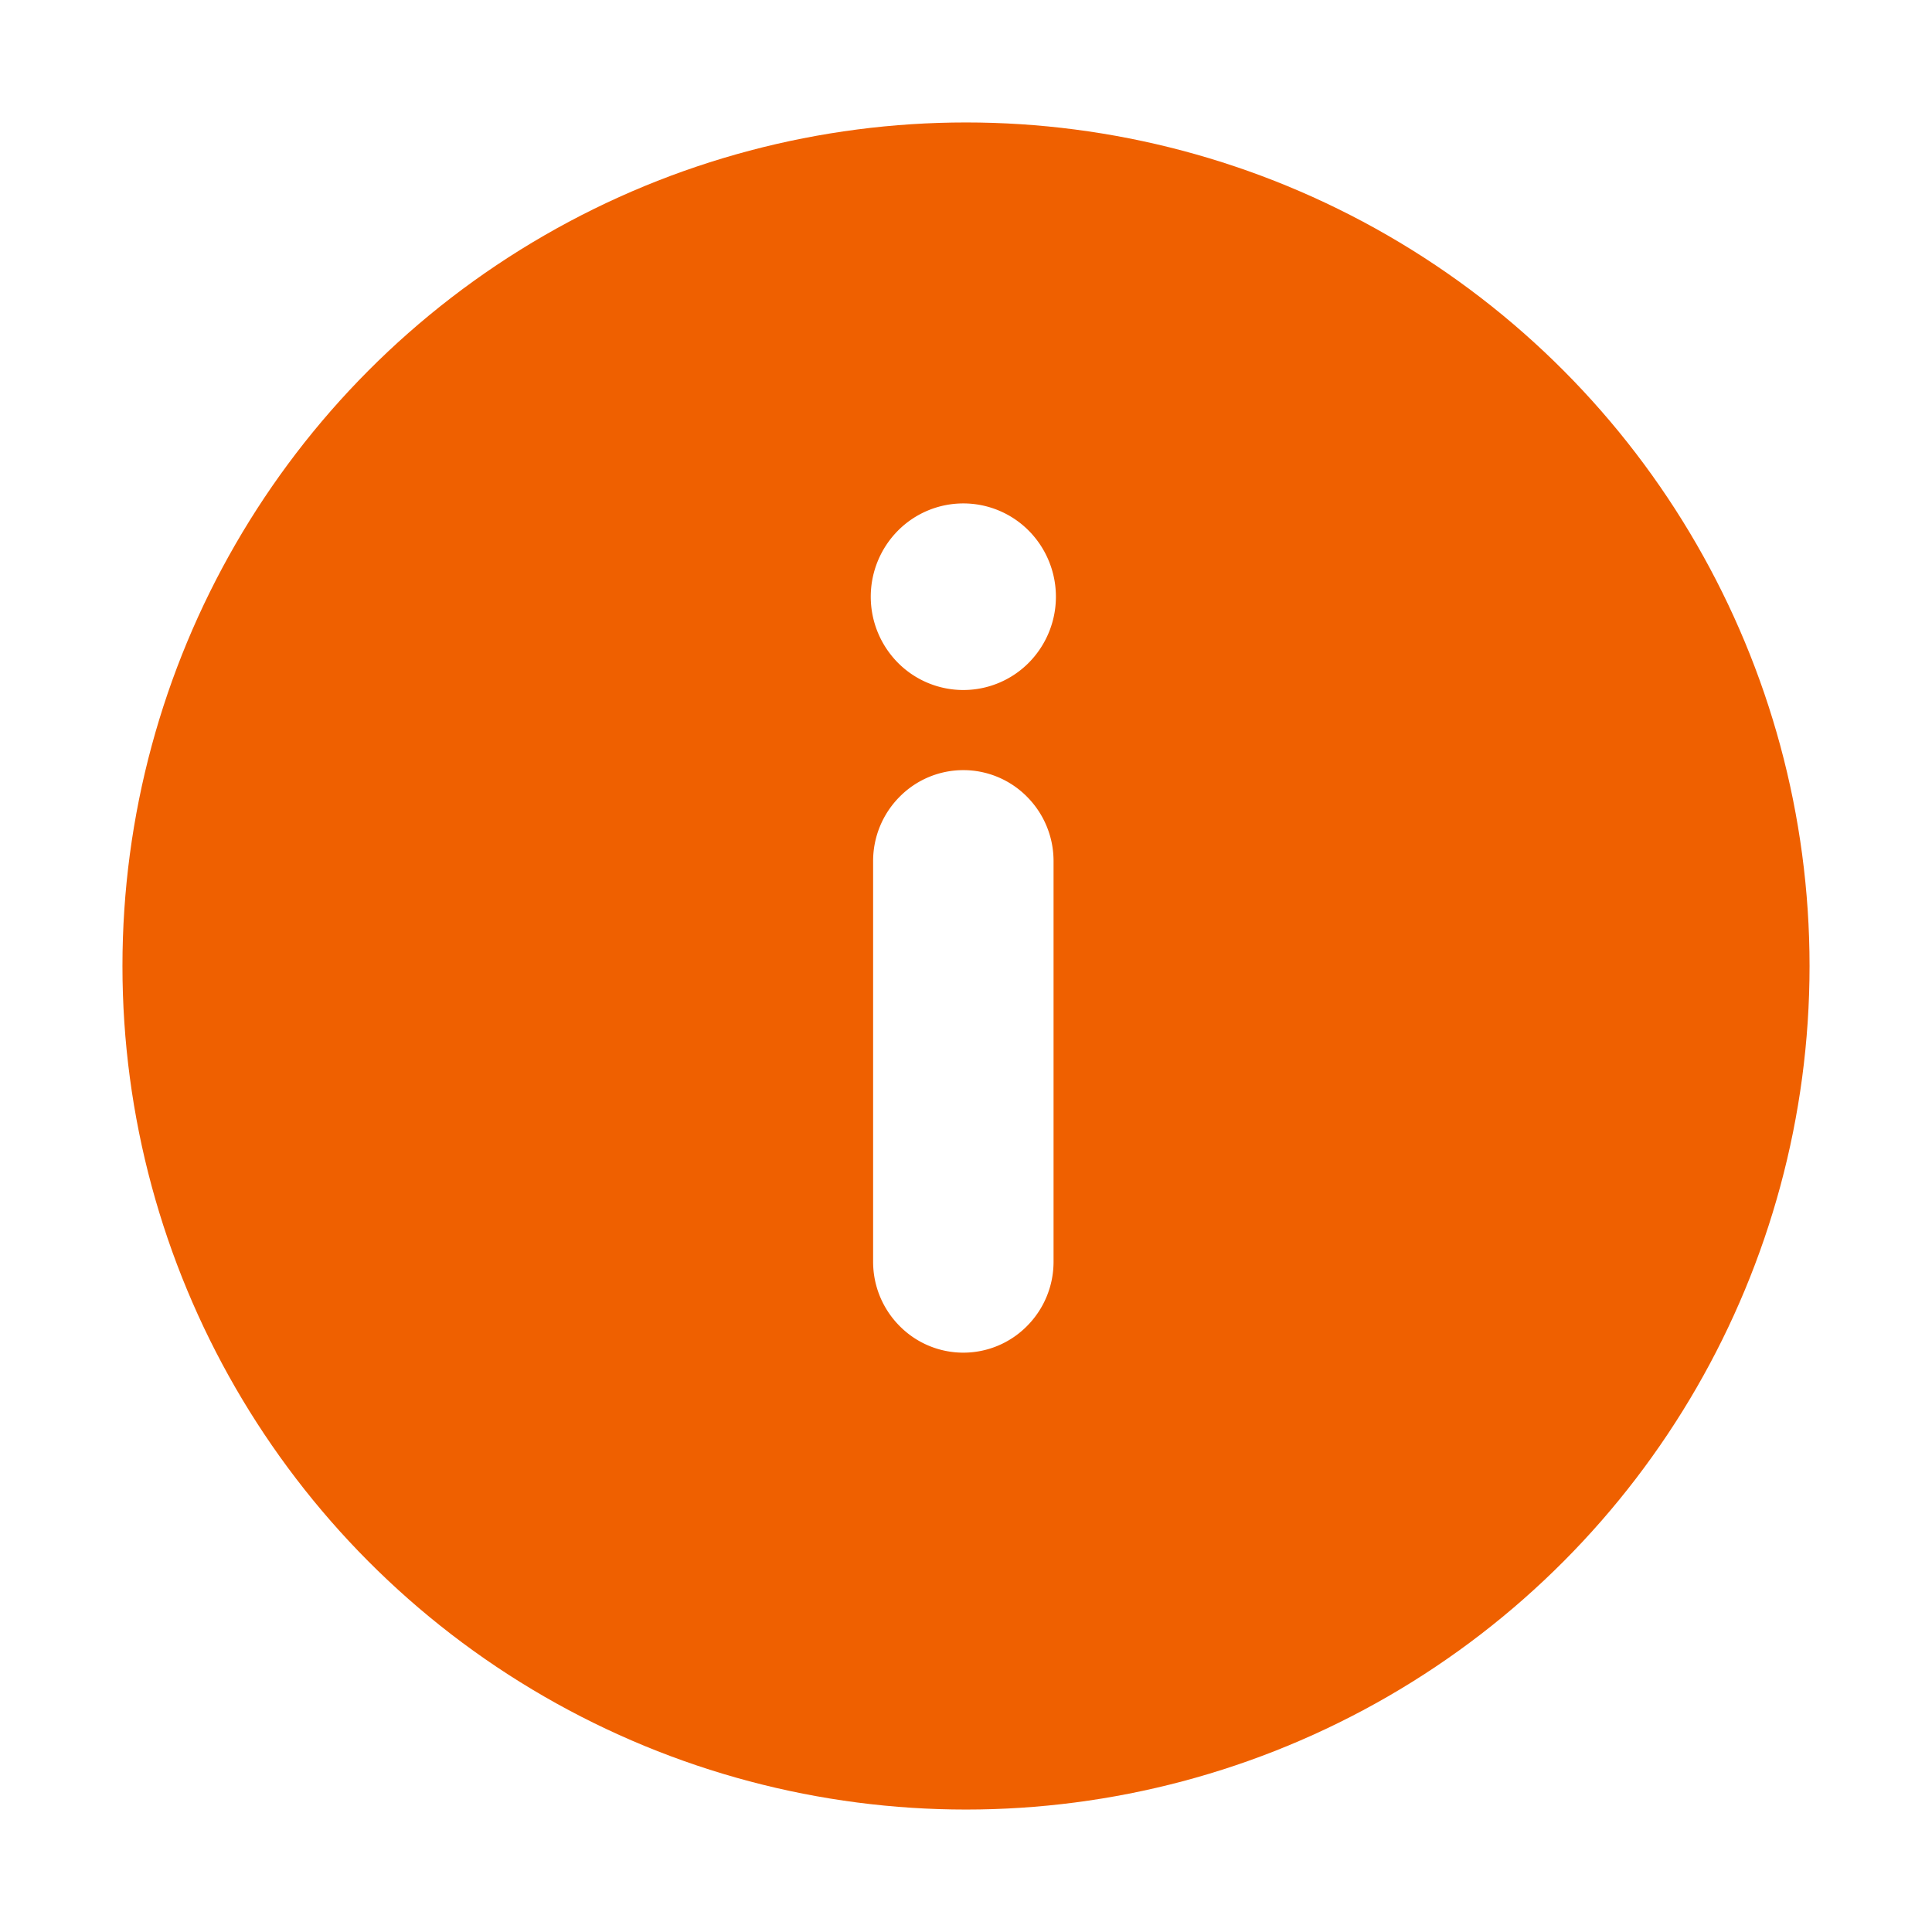 <svg xmlns="http://www.w3.org/2000/svg" xmlns:xlink="http://www.w3.org/1999/xlink" width="142" height="142" viewBox="0 0 142 142"><defs><filter id="a" x="0" y="0" width="142" height="142" filterUnits="userSpaceOnUse"><feOffset dy="3" input="SourceAlpha"/><feGaussianBlur stdDeviation="3" result="b"/><feFlood flood-opacity="0.161"/><feComposite operator="in" in2="b"/><feComposite in="SourceGraphic"/></filter></defs><g transform="translate(-4912 -5779)"><g transform="matrix(1, 0, 0, 1, 4912, 5779)" filter="url(#a)"><circle cx="62" cy="62" r="62" transform="translate(9 6)" fill="#ef6000"/></g><path d="M2.118,60.458A6.69,6.69,0,0,1,.173,55.736V26.288a6.694,6.694,0,0,1,1.945-4.723,6.578,6.578,0,0,1,9.371,0,6.691,6.691,0,0,1,1.946,4.723V55.736a6.689,6.689,0,0,1-1.946,4.722,6.578,6.578,0,0,1-9.371,0Zm-.126-48.75a6.9,6.9,0,0,1,0-9.7,6.772,6.772,0,0,1,9.624,0,6.9,6.9,0,0,1,0,9.7,6.772,6.772,0,0,1-9.624,0Z" transform="translate(4976 5816)" fill="#fff"/></g></svg>
